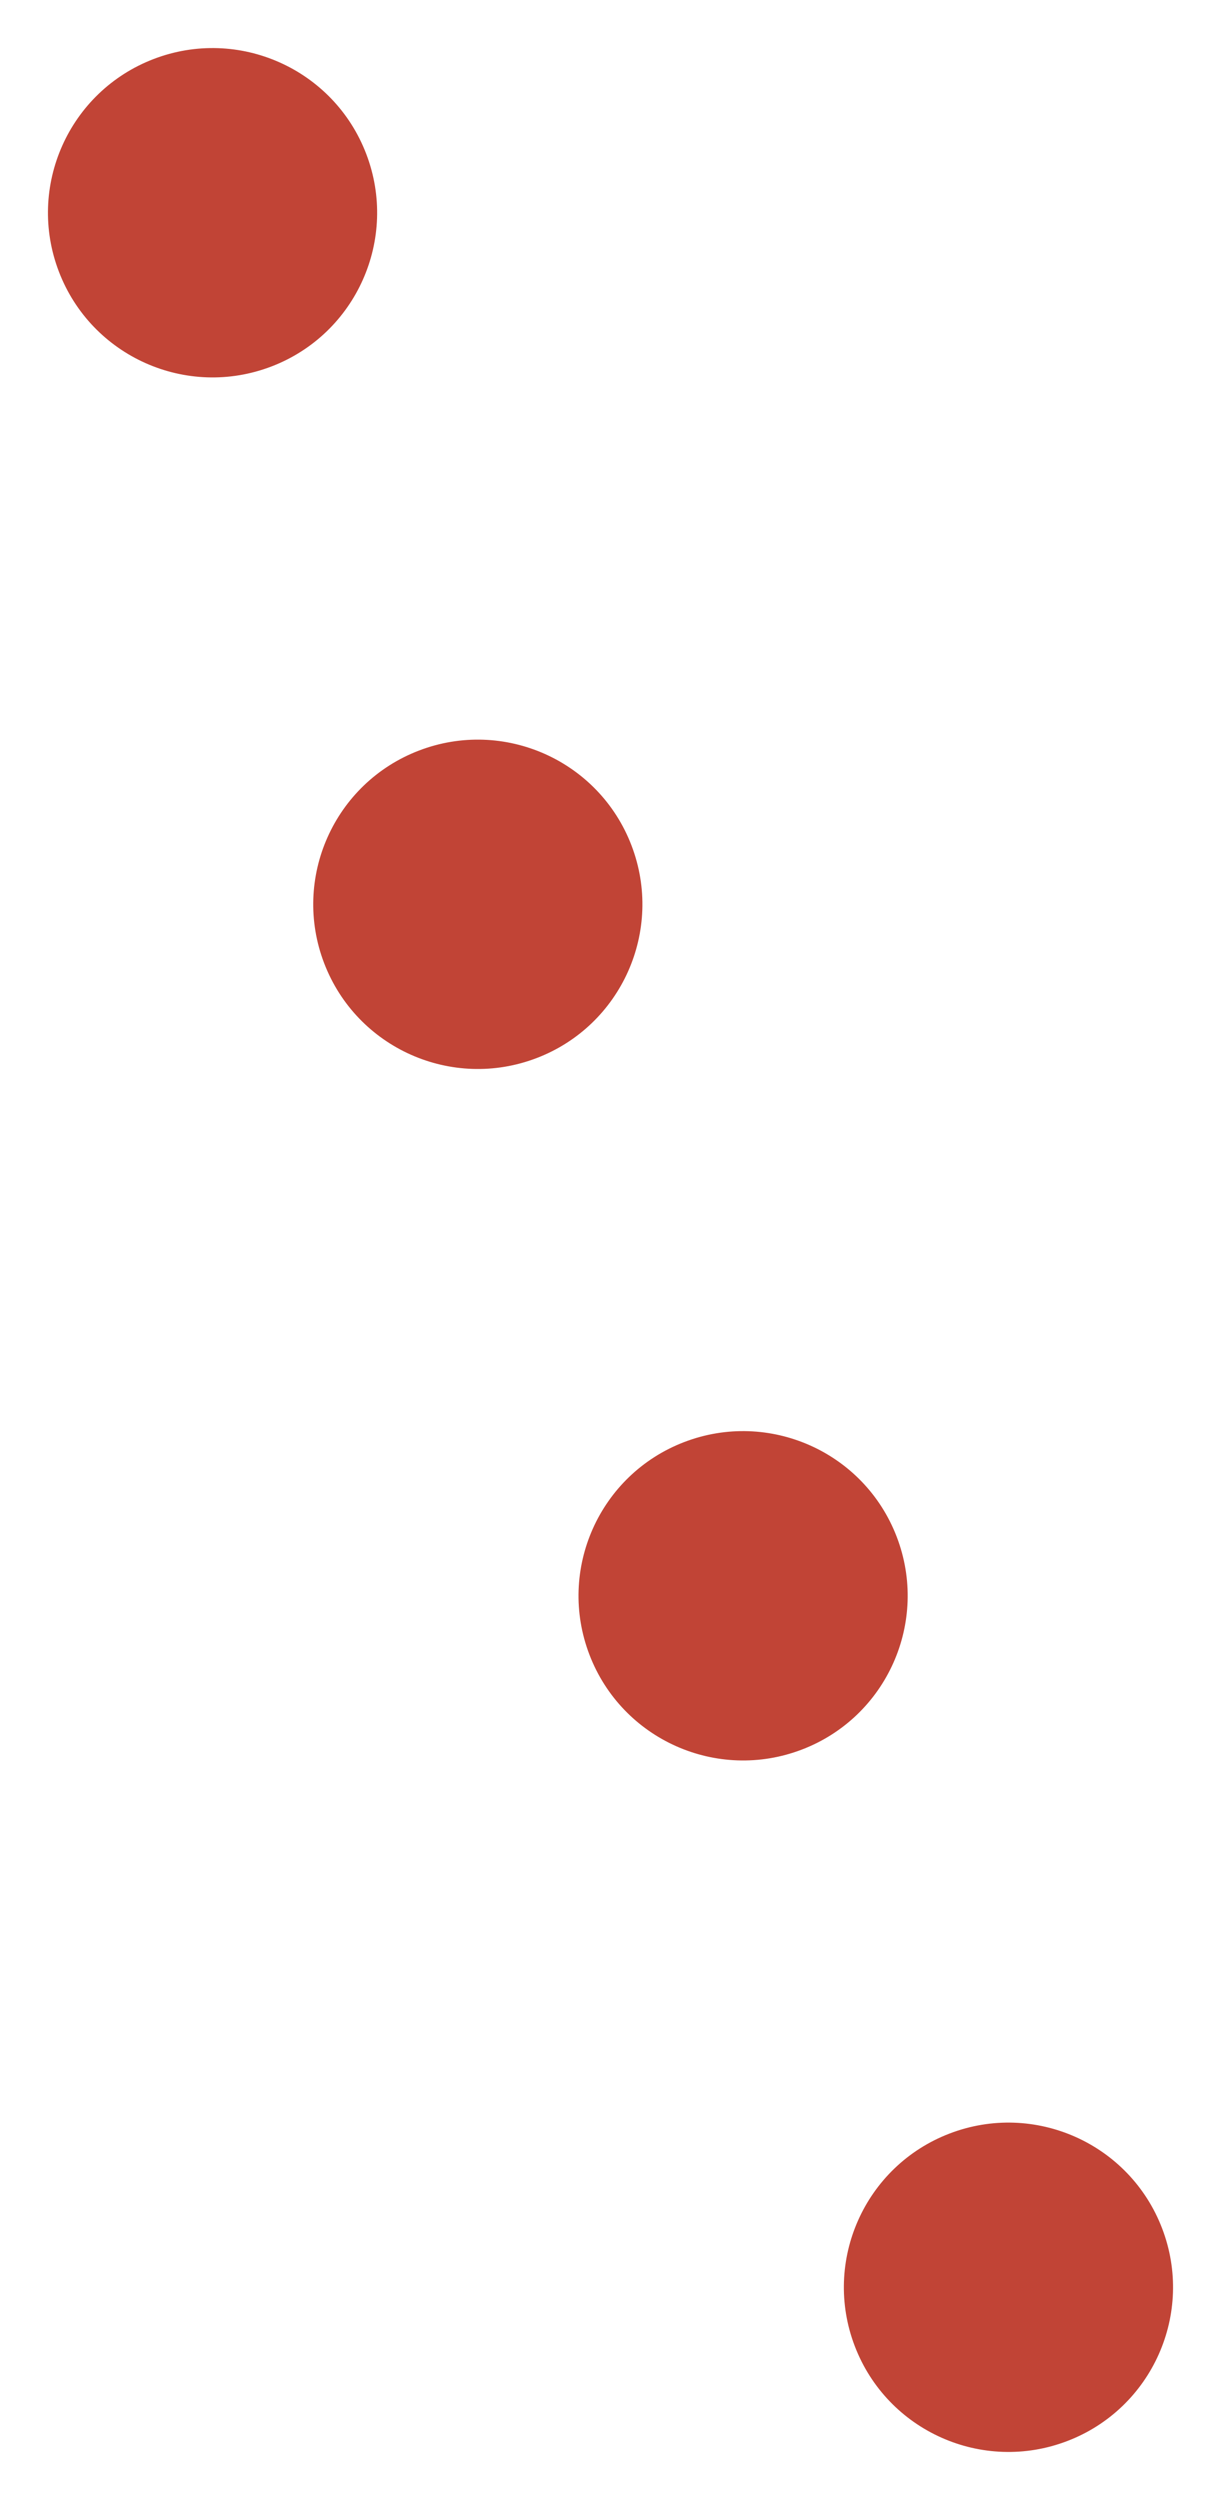 <svg xmlns="http://www.w3.org/2000/svg" width="14.844" height="30.375" viewBox="0 0 14.844 30.375"><g transform="translate(-549.191 -600.014)"><circle cx="2" cy="2" r="2" transform="matrix(0.934, -0.358, 0.358, 0.934, 549.191, 601.447)" fill="#c14436"/><circle cx="2" cy="2" r="2" transform="matrix(0.934, -0.358, 0.358, 0.934, 552.416, 609.85)" fill="#c14436"/><circle cx="2" cy="2" r="2" transform="matrix(0.934, -0.358, 0.358, 0.934, 555.641, 618.252)" fill="#c14436"/><circle cx="2" cy="2" r="2" transform="matrix(0.934, -0.358, 0.358, 0.934, 558.867, 626.654)" fill="#c14436"/></g></svg>
